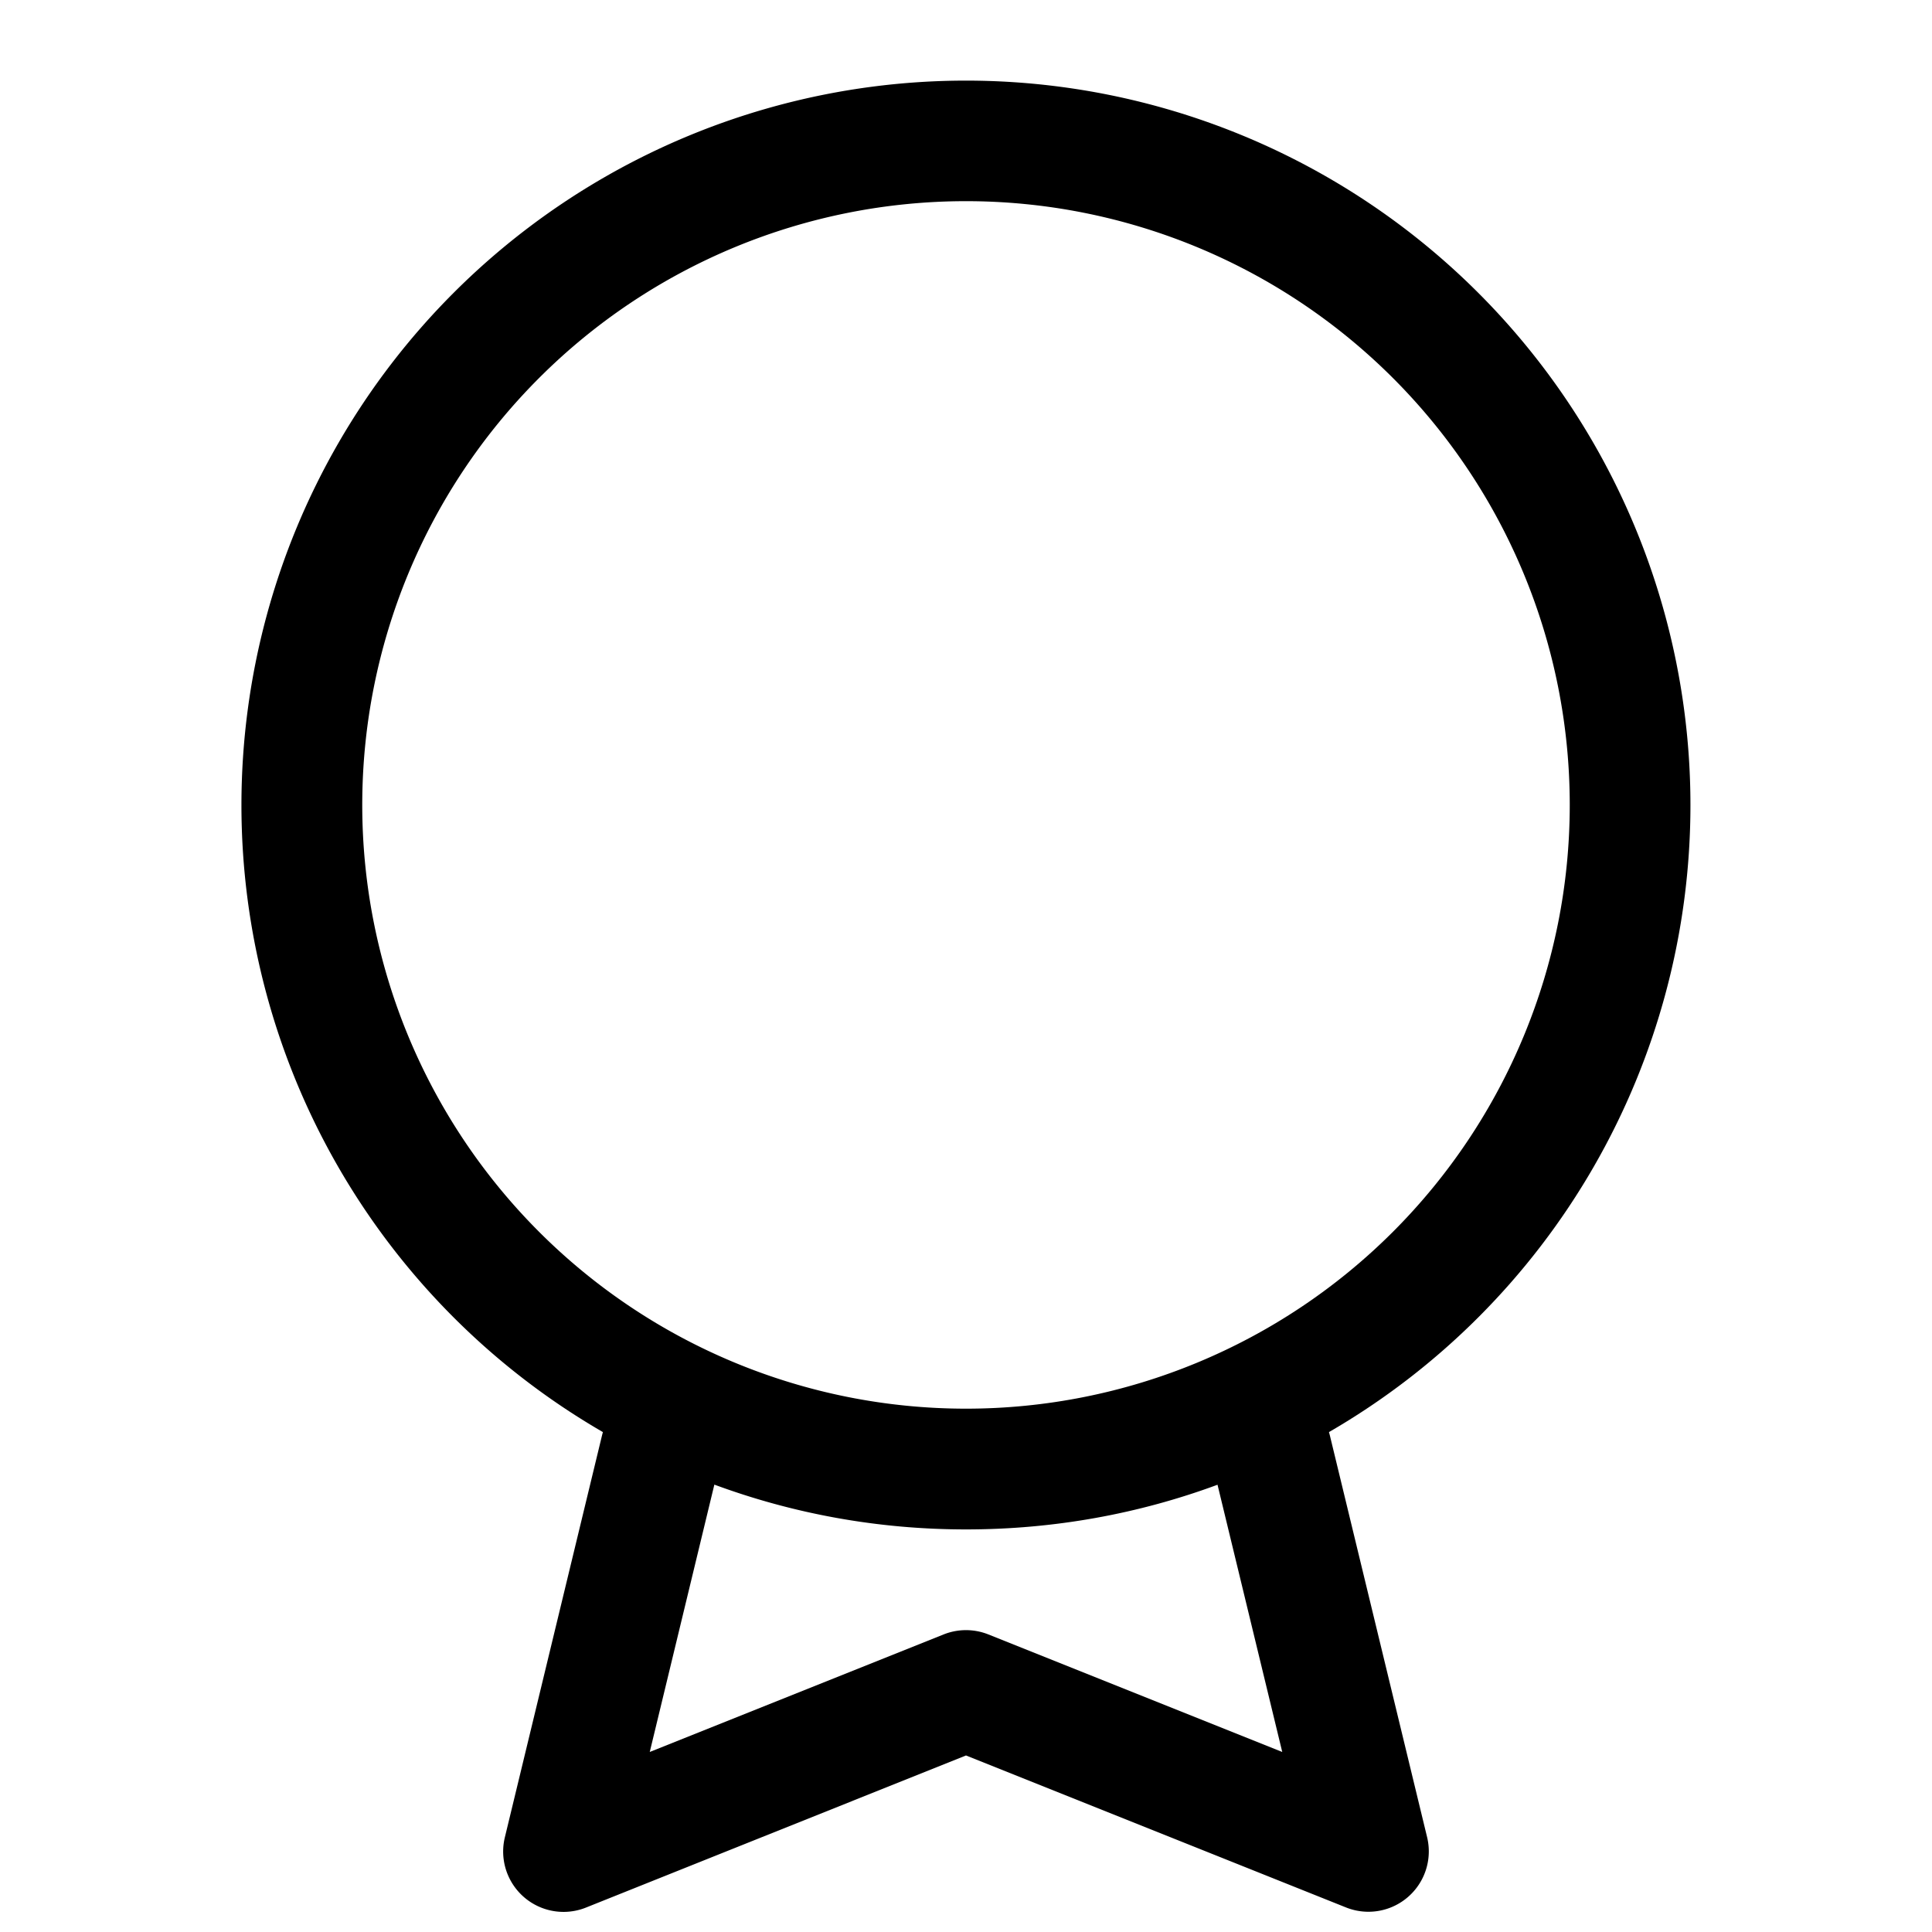 <svg xmlns="http://www.w3.org/2000/svg" width="16" height="16" fill="none" viewBox="0 0 16 16"><path fill="#000" fill-rule="evenodd" d="M4.993 11.86a6 6 0 1 1 6.013 0l.007.026.806 3.33a.5.5 0 0 1-.671.581L8 14.538l-3.148 1.26a.5.5 0 0 1-.671-.582l.806-3.334zM8 11.666a5 5 0 1 1 0-10 5 5 0 0 1 0 10m-2.084.629c.65.24 1.351.371 2.084.371.732 0 1.434-.13 2.083-.37l.536 2.213-2.433-.973a.5.5 0 0 0-.372 0l-2.433.973z" clip-rule="evenodd"/></svg>